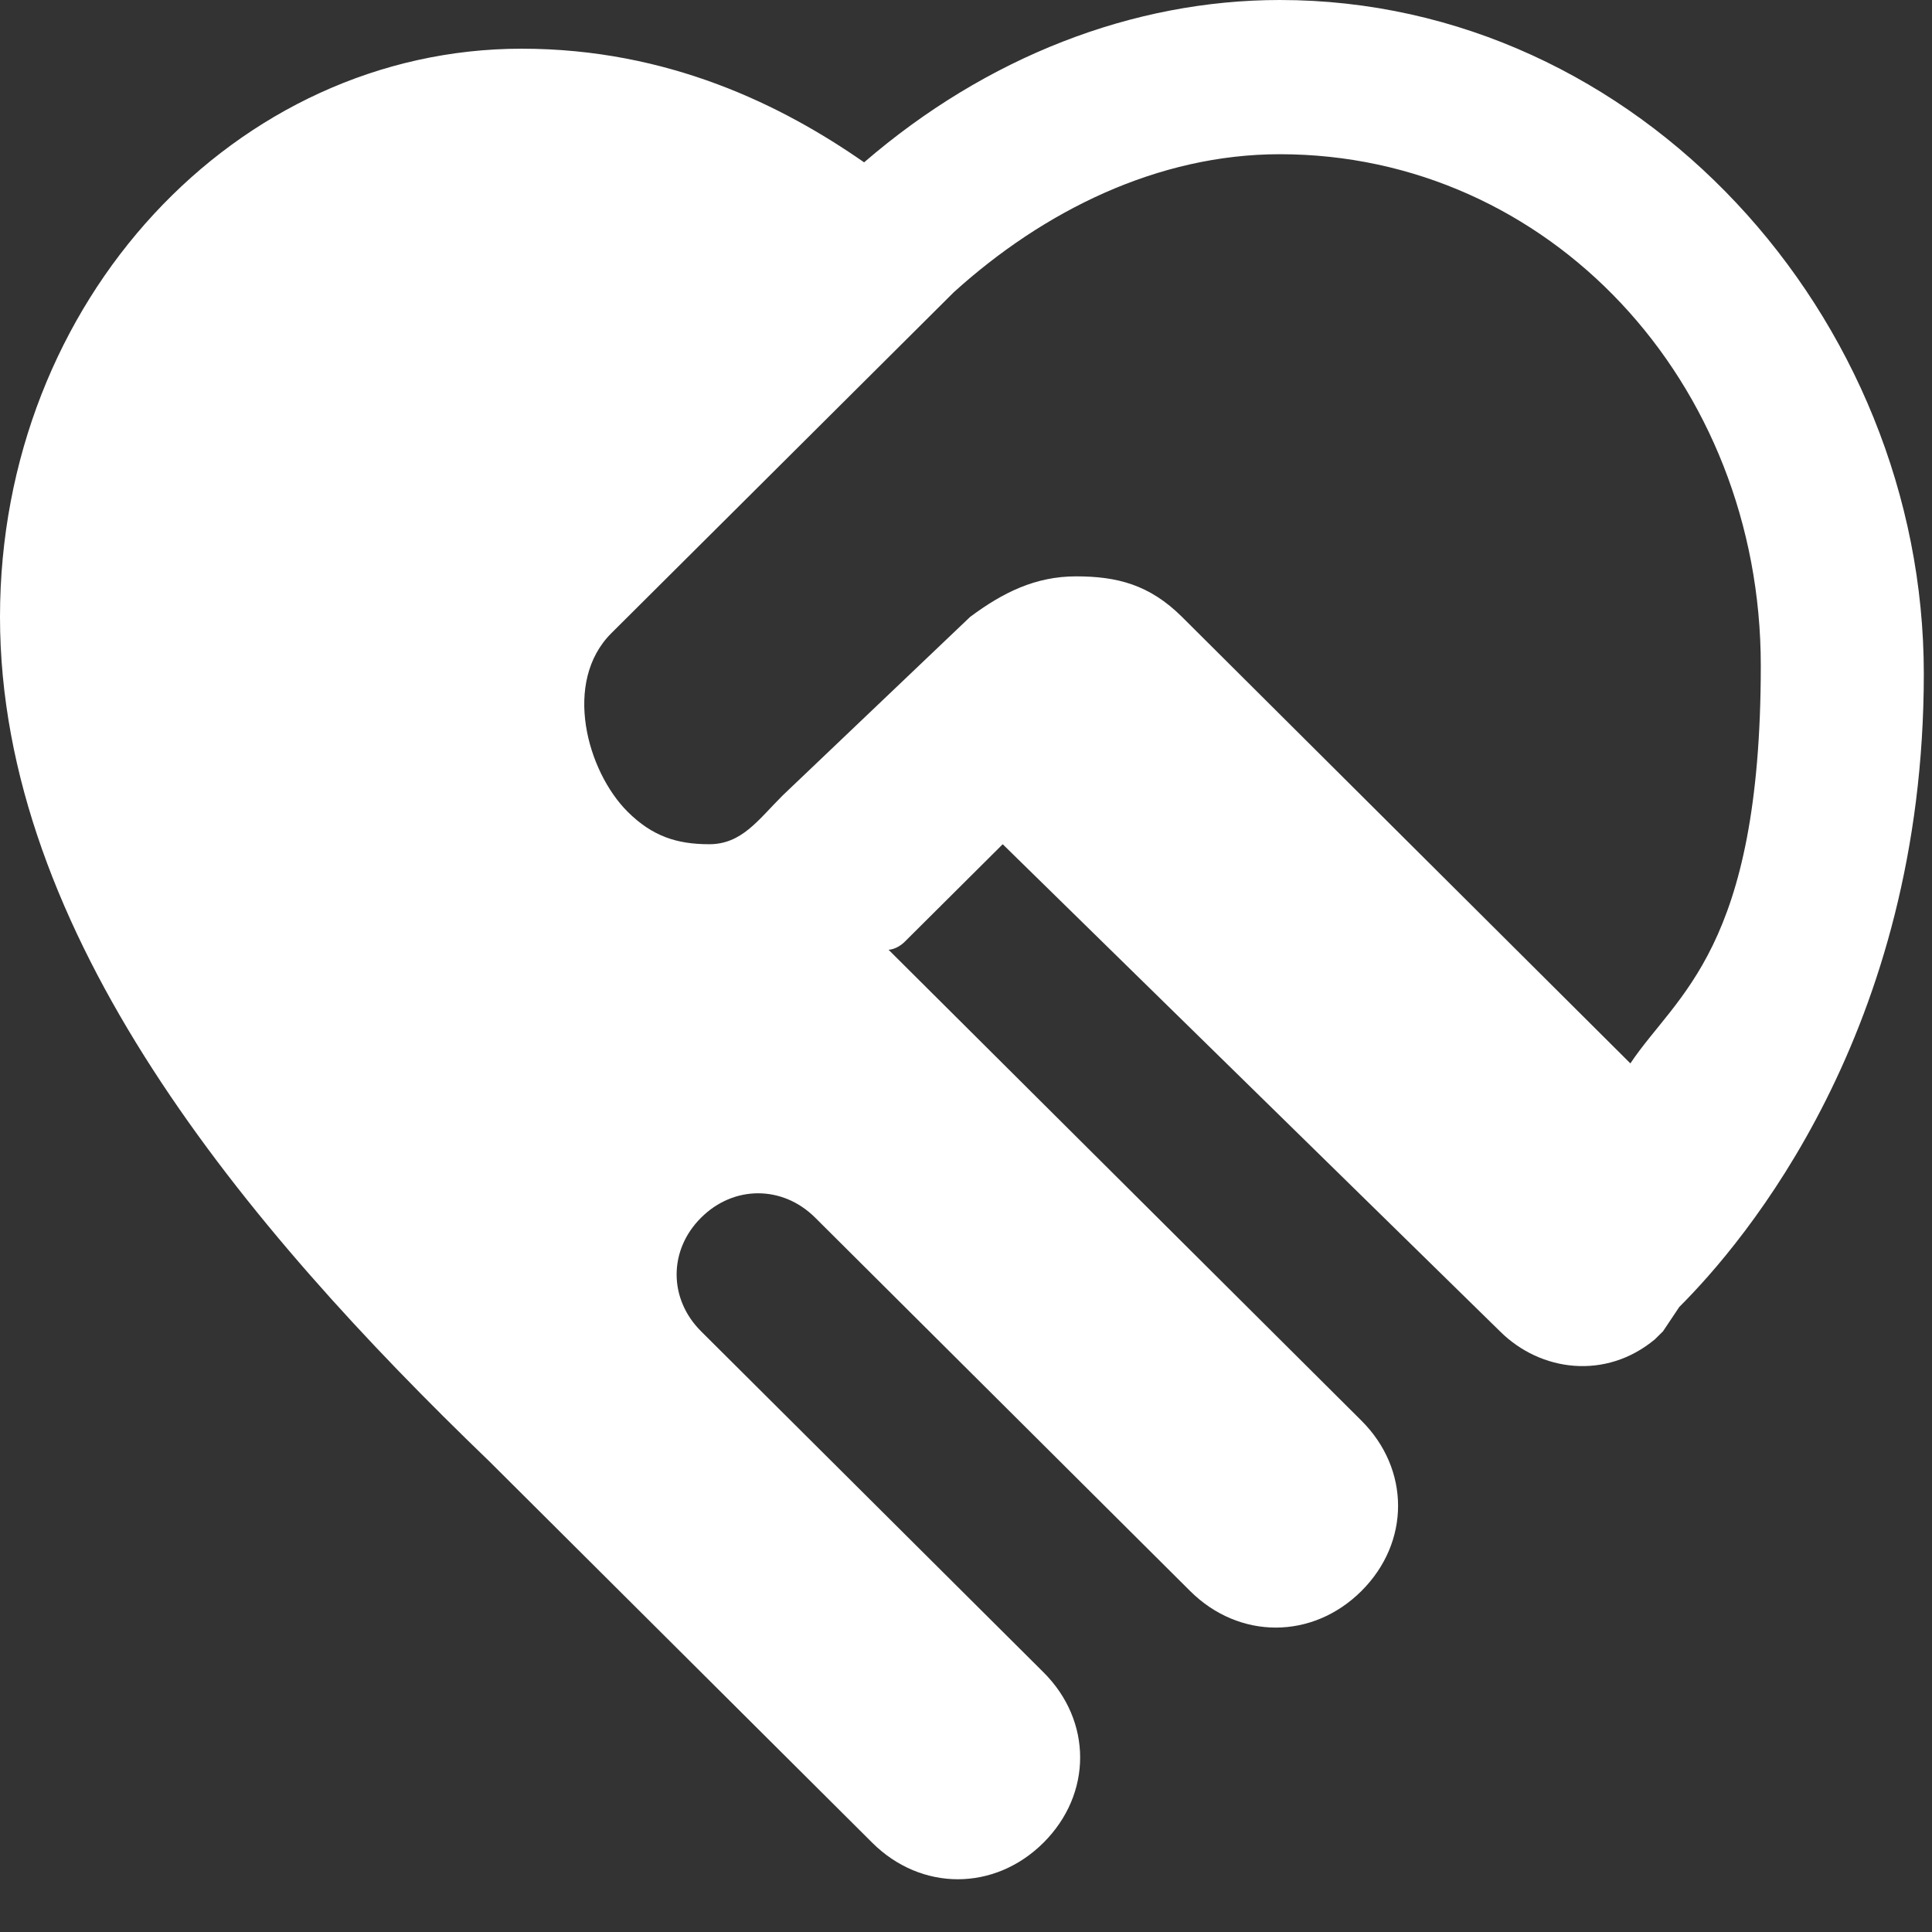 <svg width="34" height="34" viewBox="0 0 34 34" fill="none" xmlns="http://www.w3.org/2000/svg">
<rect x="0" y="0" width="34" height="34" fill="#333333" stroke="none"/>
<path d="M29.553 23C30.7 21.857 33.856 18.143 33.856 11.857C33.856 5.571 28.835 0 22.523 0C19.941 0 17.359 1 15.207 2.857C13.772 1.857 11.764 0.857 9.181 0.857C4.16 0.857 0 5.286 0 10.857C0 16.429 4.304 21.571 8.608 25.714L15.35 32.429C16.211 33.286 17.502 33.286 18.363 32.429C19.224 31.571 19.224 30.286 18.363 29.429L12.338 23.429C11.764 22.857 11.764 22 12.338 21.429C12.911 20.857 13.772 20.857 14.346 21.429L20.945 28C21.806 28.857 23.097 28.857 23.958 28C24.819 27.143 24.819 25.857 23.958 25L15.637 16.714C15.637 16.714 15.781 16.714 15.924 16.571L17.646 14.857L26.397 23.429C27.114 24.143 28.262 24.286 29.122 23.571C29.122 23.571 29.122 23.571 29.266 23.429L29.553 23ZM13.772 14C13.342 14.429 13.055 14.857 12.481 14.857C11.907 14.857 11.477 14.714 11.046 14.286C10.329 13.571 9.899 12 10.759 11.143L16.785 5.143C18.363 3.714 20.371 2.714 22.523 2.714C27.257 2.714 30.987 6.714 30.987 11.714C30.987 16.714 29.5 17.5 28.692 18.714L20.802 10.857C20.228 10.286 19.654 10.143 18.937 10.143C18.219 10.143 17.646 10.429 17.072 10.857L13.772 14Z" fill="white"/>
</svg>
